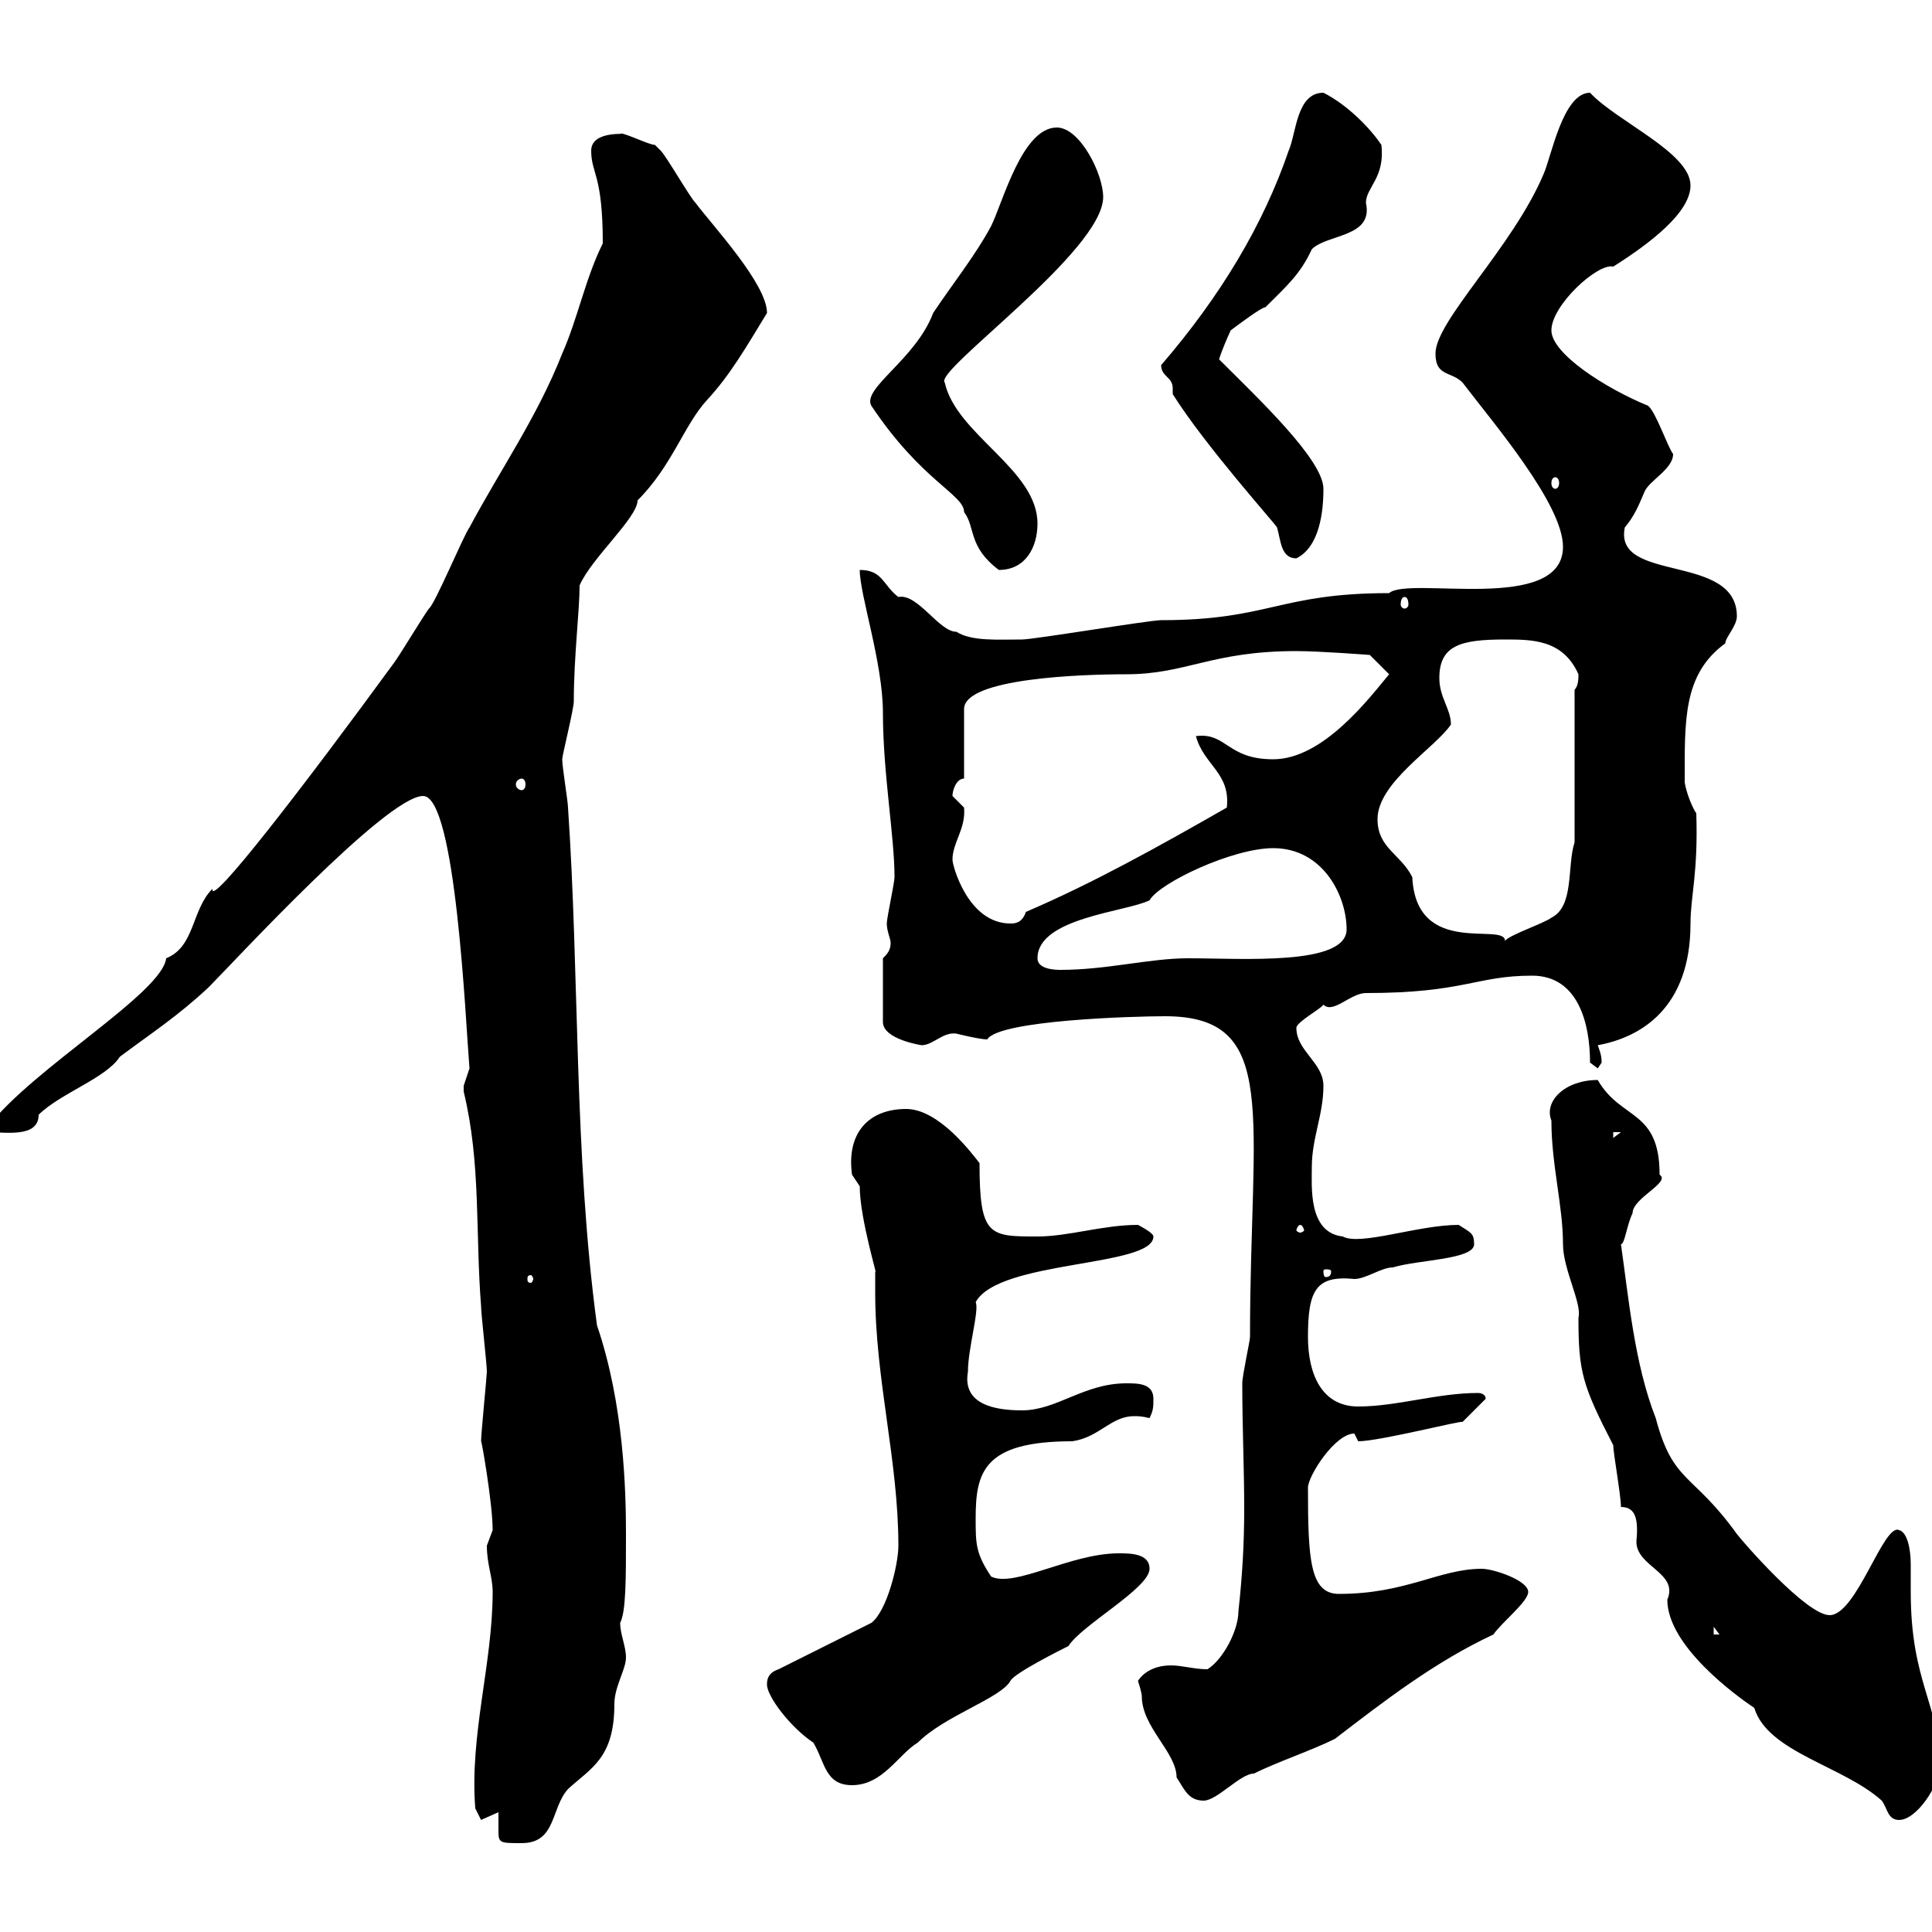 <svg xmlns="http://www.w3.org/2000/svg" xmlns:xlink="http://www.w3.org/1999/xlink" width="300" height="300"><path d="M77.40 281.40C77.40 282.60 77.40 283.50 77.40 284.40C77.40 286.20 77.70 286.20 81 286.20C86.40 286.20 85.50 280.80 88.20 277.80C91.80 274.50 95.40 273 95.40 264.60C95.40 261.90 97.20 259.20 97.20 257.40C97.20 255.60 96.30 253.80 96.30 252C97.20 250.20 97.20 245.40 97.20 238.20C97.20 231.60 96.90 218.10 92.70 205.80C89.10 179.10 90 151.80 88.20 125.40C88.20 124.50 87.30 119.10 87.30 117.90C87.30 117.30 89.10 110.10 89.10 108.90C89.10 102 90 94.80 90 90.90C91.80 86.70 99 80.40 99 77.70C104.40 72.30 106.20 66 109.80 62.10C113.40 58.20 115.80 54 119.10 48.60C119.10 44.10 110.70 35.10 108 31.50C107.10 30.60 103.50 24.30 102.60 23.40C102.60 23.40 101.70 22.50 101.70 22.50C100.80 22.50 97.20 20.70 96.30 20.70C97.80 21 91.80 20.10 91.80 23.40C91.80 27 93.60 27 93.60 37.80C90.90 43.20 89.70 49.50 87.30 54.90C83.40 64.80 77.70 72.90 72.90 81.90C72 83.10 67.50 93.90 66.60 94.50C65.70 95.70 62.10 101.70 61.20 102.90C47.40 121.80 32.40 141.30 33 138C29.70 141.30 30.30 147 25.80 148.80C25.20 154.20 5.10 165.90-1.80 174.90L-1.80 175.80C0.90 175.80 6 176.70 6 173.10C9.30 169.80 16.50 167.40 18.60 164.10C23.40 160.50 27.60 157.80 32.40 153.30C36 149.70 60 123.60 65.70 123.60C70.80 123.60 72.30 158.70 72.90 165.90C72.90 165.90 72 168.60 72 168.60C72 169.50 72 169.50 72 169.50C74.70 180.60 73.80 191.40 74.70 202.80C74.70 204 75.60 211.80 75.60 213C75.60 213.60 74.70 222.60 74.70 223.80C74.70 223.20 76.50 233.40 76.50 237.60C76.50 237.60 75.60 240 75.60 240C75.60 243 76.50 244.80 76.50 247.20C76.50 258.30 72.90 269.40 73.80 280.80C73.80 280.80 74.70 282.60 74.70 282.60C74.70 282.60 77.40 281.40 77.40 281.40ZM251.70 234C254.10 234 254.40 236.10 254.10 239.40C254.10 243.30 260.70 244.20 258.90 248.40C258.90 255.60 269.70 263.40 272.40 265.20C274.50 272.10 286.20 274.20 292.20 279.60C293.10 280.80 293.10 282.60 294.90 282.60C297.60 282.60 301.20 277.20 301.20 274.20C301.20 264.60 296.70 261.30 296.70 247.20C296.70 246.60 296.70 244.80 296.70 243C296.70 240.30 296.10 237.90 294.90 237.60C292.50 236.40 288.30 250.80 284.10 250.80C280.50 250.80 270.60 239.40 269.70 238.20C262.80 228.60 259.80 230.40 257.10 220.20C253.80 211.80 252.90 201.60 251.70 193.20C252.30 193.20 252.60 190.20 253.50 188.40C253.50 186 259.50 183.60 257.70 182.40C257.70 172.20 251.70 174 248.10 167.70C243 167.70 239.70 171 240.90 174C240.90 180.90 242.70 187.20 242.70 193.20C242.70 197.10 245.70 202.50 245.10 204.60C245.10 213 245.70 215.10 250.50 224.40C250.50 225.60 251.70 232.20 251.70 234ZM176.70 261C176.70 261 177.30 262.80 177.30 263.40C177.30 268.20 182.70 272.10 182.70 276C183.90 277.80 184.50 279.60 186.90 279.60C189 279.60 192.60 275.40 194.70 275.40C198.30 273.60 203.70 271.80 207.30 270C215.10 264 222.90 258 231.90 253.80C233.10 252 237.30 248.70 237.30 247.20C237.30 245.40 231.90 243.60 230.10 243.60C223.50 243.60 218.40 247.50 207.90 247.50C203.40 247.50 203.10 242.10 203.10 231C203.10 229.20 207.30 222.60 210.30 222.60C210.30 222.60 210.90 223.80 210.90 223.80C214.20 223.80 227.10 220.50 227.10 220.80L230.70 217.20C230.70 216.60 230.10 216.30 229.50 216.30C223.20 216.30 216.90 218.40 210.90 218.40C205.20 218.40 203.10 213.30 203.10 207.60C203.10 200.40 204.30 198 210.30 198.60C212.10 198.60 214.50 196.80 216.30 196.80C220.20 195.60 228.90 195.60 228.90 193.20C228.90 191.40 228.30 191.40 226.50 190.20C220.20 190.20 211.20 193.50 208.50 192C203.10 191.40 203.70 184.20 203.70 181.20C203.70 176.70 205.50 173.10 205.50 168.60C205.50 165 201.30 163.20 201.30 159.60C201.30 158.70 205.20 156.60 205.50 156C207 157.50 209.70 154.20 212.10 154.20C227.40 154.20 229.20 151.50 237.90 151.50C245.10 151.50 246.90 159 246.90 165L248.10 165.90C248.10 165.90 248.70 165 248.70 165C248.70 163.80 248.40 163.20 248.10 162.30C254.70 161.10 262.50 156.60 262.50 143.40C262.50 139.20 263.70 135.60 263.40 126.30C262.80 125.40 261.90 123.30 261.60 121.50C261.60 111.90 261.30 104.70 267.90 99.90C267.90 99 269.70 97.20 269.70 95.70C269.70 85.80 250.50 90.60 252.30 81.90C253.80 80.10 254.40 78.60 255.30 76.50C255.90 74.70 259.80 72.90 259.80 70.50C258.90 69.30 257.10 63.90 255.90 63C249.30 60.30 240.90 54.90 240.90 51.30C240.90 47.40 248.10 40.80 250.50 41.40C256.20 37.80 262.50 33 262.50 28.80C262.50 23.70 251.10 18.90 246.90 14.40C242.70 14.40 240.90 24.30 239.70 27C234.90 38.40 222.90 49.80 222.90 54.90C222.90 58.50 225.30 57.60 227.10 59.40C231.90 65.70 242.70 78.30 242.70 84.90C242.70 95.40 218.70 89.40 215.70 92.10C198.60 92.10 197.10 96.30 180.30 96.30C178.50 96.30 160.50 99.30 158.70 99.30C154.80 99.30 150.90 99.60 148.50 98.10C145.80 98.10 142.50 92.10 139.50 92.70C137.10 90.90 137.10 88.50 133.50 88.50C133.50 92.40 137.10 102.90 137.10 110.70C137.10 120 138.90 129.90 138.90 136.20C138.90 137.10 137.70 142.50 137.70 143.40C137.70 144.60 138.30 145.80 138.30 146.40C138.30 147.60 137.70 148.20 137.10 148.80L137.10 158.70C137.10 161.40 143.10 162.30 143.10 162.30C144.90 162.30 146.40 160.20 148.50 160.50C148.50 160.50 152.10 161.40 153.30 161.40C155.10 158.40 176.10 157.80 180.90 157.80C198.90 157.80 194.10 173.10 194.10 207.60C194.10 208.20 192.90 213.60 192.90 214.80C192.90 221.70 193.20 228 193.20 234.30C193.20 239.70 192.90 244.80 192.30 250.20C192.30 253.20 189.90 257.70 187.50 259.20C185.40 259.20 183.60 258.60 181.80 258.60C180 258.60 177.90 259.20 176.70 261ZM119.10 261.60C119.10 263.40 122.70 268.20 126.30 270.60C128.10 273.60 128.10 277.20 132.30 277.20C137.10 277.20 139.50 272.40 142.50 270.60C146.70 266.40 155.40 263.70 156.90 261C157.50 259.80 164.70 256.20 165.90 255.60C168 252.30 178.50 246.60 178.50 243.60C178.50 241.20 175.50 241.20 173.70 241.20C166.20 241.20 157.50 246.60 153.90 244.80C151.50 241.20 151.50 239.70 151.50 235.80C151.50 228.60 152.70 223.80 166.50 223.80C170.70 223.20 172.50 219.90 176.10 219.90C176.70 219.90 177.30 219.90 178.50 220.20C179.10 219 179.10 218.40 179.10 217.20C179.10 214.80 176.70 214.80 174.90 214.80C168.30 214.80 164.10 219 158.70 219C154.50 219 149.40 218.10 150.30 213C150.30 209.40 152.10 203.40 151.50 202.20C155.10 195.60 179.10 196.80 179.10 192C179.10 191.40 176.70 190.20 176.70 190.20C171.30 190.20 165.90 192 161.10 192C153.60 192 152.10 192 152.10 180.60C150.90 179.10 145.80 172.20 140.70 172.20C135 172.20 131.40 175.80 132.30 182.40C132.30 182.40 133.50 184.20 133.50 184.20C133.50 189.30 136.50 198.90 135.90 197.40C135.90 198.60 135.90 199.80 135.90 200.70C135.90 214.20 139.50 226.80 139.50 240C139.50 243 137.70 250.20 135.30 252L120.90 259.20C119.10 259.80 119.10 261 119.10 261.60ZM266.10 252.60L267 253.80L266.10 253.80ZM82.80 198.60C82.80 198.90 82.50 199.20 82.50 199.20C81.90 199.20 81.90 198.90 81.90 198.60C81.90 198.30 81.90 198 82.50 198C82.50 198 82.80 198.30 82.80 198.60ZM206.70 197.40C206.70 198.30 206.10 198.30 205.80 198.30C205.80 198.30 205.50 198.30 205.50 197.40C205.50 197.10 205.80 197.10 205.80 197.10C206.10 197.10 206.70 197.10 206.70 197.40ZM201.90 190.20C202.20 190.20 202.50 190.80 202.50 191.10C202.50 191.10 202.20 191.40 201.90 191.40C201.60 191.40 201.30 191.10 201.30 191.10C201.30 190.80 201.60 190.20 201.90 190.20ZM250.50 175.80L251.70 175.80L250.50 176.70ZM161.10 148.80C161.10 142.50 174.90 141.60 178.50 139.80C180 137.10 191.40 131.70 197.70 131.70C205.50 131.70 209.10 139.20 209.10 144.30C209.10 150 192.90 148.80 184.50 148.80C178.50 148.80 171.90 150.60 164.70 150.60C164.10 150.60 161.10 150.60 161.10 148.80ZM213.90 127.20C213.90 121.50 222.90 116.10 225.30 112.50C225.30 110.10 223.50 108.30 223.50 105.30C223.50 100.20 226.80 99.30 233.70 99.30C237.90 99.30 242.70 99.30 245.10 104.70C245.10 105.30 245.10 106.50 244.50 107.10L244.50 130.80C243.30 134.40 244.50 140.70 240.90 142.50C239.70 143.40 234.30 145.20 233.70 146.10C233.70 143.10 219.90 148.80 219.30 136.20C217.50 132.60 213.90 131.70 213.90 127.20ZM147.90 133.50C147.90 130.80 150 128.70 149.70 125.40C149.70 125.40 147.90 123.60 147.90 123.60C147.90 122.70 148.50 120.90 149.70 120.90L149.70 110.10C149.70 105.30 168 104.70 174.90 104.70C184.20 104.70 188.10 101.10 201.30 101.10C204.90 101.10 212.70 101.70 212.70 101.70L215.70 104.70C212.70 108.30 205.50 117.90 197.70 117.90C190.50 117.90 190.50 113.70 185.70 114.30C186.90 118.80 191.10 120 190.50 125.40C180 131.40 169.80 137.10 159.30 141.60C158.70 143.40 157.50 143.40 156.90 143.40C150.30 143.40 147.90 134.40 147.90 133.50ZM81 120.90C81.30 120.90 81.60 121.20 81.60 121.80C81.60 122.40 81.30 122.70 81 122.70C80.70 122.70 80.10 122.40 80.10 121.80C80.10 121.20 80.70 120.90 81 120.90ZM218.10 92.70C218.40 92.70 218.70 93 218.70 93.90C218.70 94.20 218.40 94.50 218.10 94.50C217.80 94.50 217.50 94.20 217.50 93.90C217.50 93 217.80 92.70 218.10 92.70ZM135.30 63C143.10 74.70 149.70 76.80 149.70 79.50C151.50 81.90 150.30 84.90 155.10 88.50C159.30 88.50 161.10 84.90 161.10 81.30C161.10 72.90 148.50 67.50 146.70 59.40C144.90 57.60 171.30 39 171.30 30.60C171.30 27 167.70 19.80 164.10 19.80C158.70 19.80 155.70 31.50 153.90 35.10C151.50 39.60 147.90 44.10 144.90 48.60C142.20 55.80 133.80 60.30 135.30 63ZM182.10 61.20C187.20 69.30 198 81.30 198.30 81.90C198.90 84 198.90 86.70 201.30 86.70C204.90 84.90 205.50 79.50 205.50 75.90C205.50 71.40 195.30 61.80 189.30 55.80C189.30 55.80 189.60 54.60 191.10 51.30C192.30 50.40 195.90 47.70 196.50 47.70C199.80 44.40 201.90 42.60 203.70 38.70C206.10 36.30 213.30 36.90 212.10 31.50C212.10 29.10 215.10 27.60 214.50 22.50C212.70 19.80 209.10 16.20 205.50 14.40C201.30 14.40 201.30 20.70 200.10 23.40C196.20 34.80 189.60 45.90 180.30 56.70C180.30 58.50 182.10 58.50 182.10 60.30C182.10 60.60 182.10 60.60 182.10 61.20ZM241.50 74.10C241.80 74.10 242.10 74.40 242.10 75C242.10 75.60 241.80 75.90 241.50 75.90C241.20 75.90 240.90 75.60 240.90 75C240.90 74.40 241.20 74.10 241.50 74.10Z"/></svg>